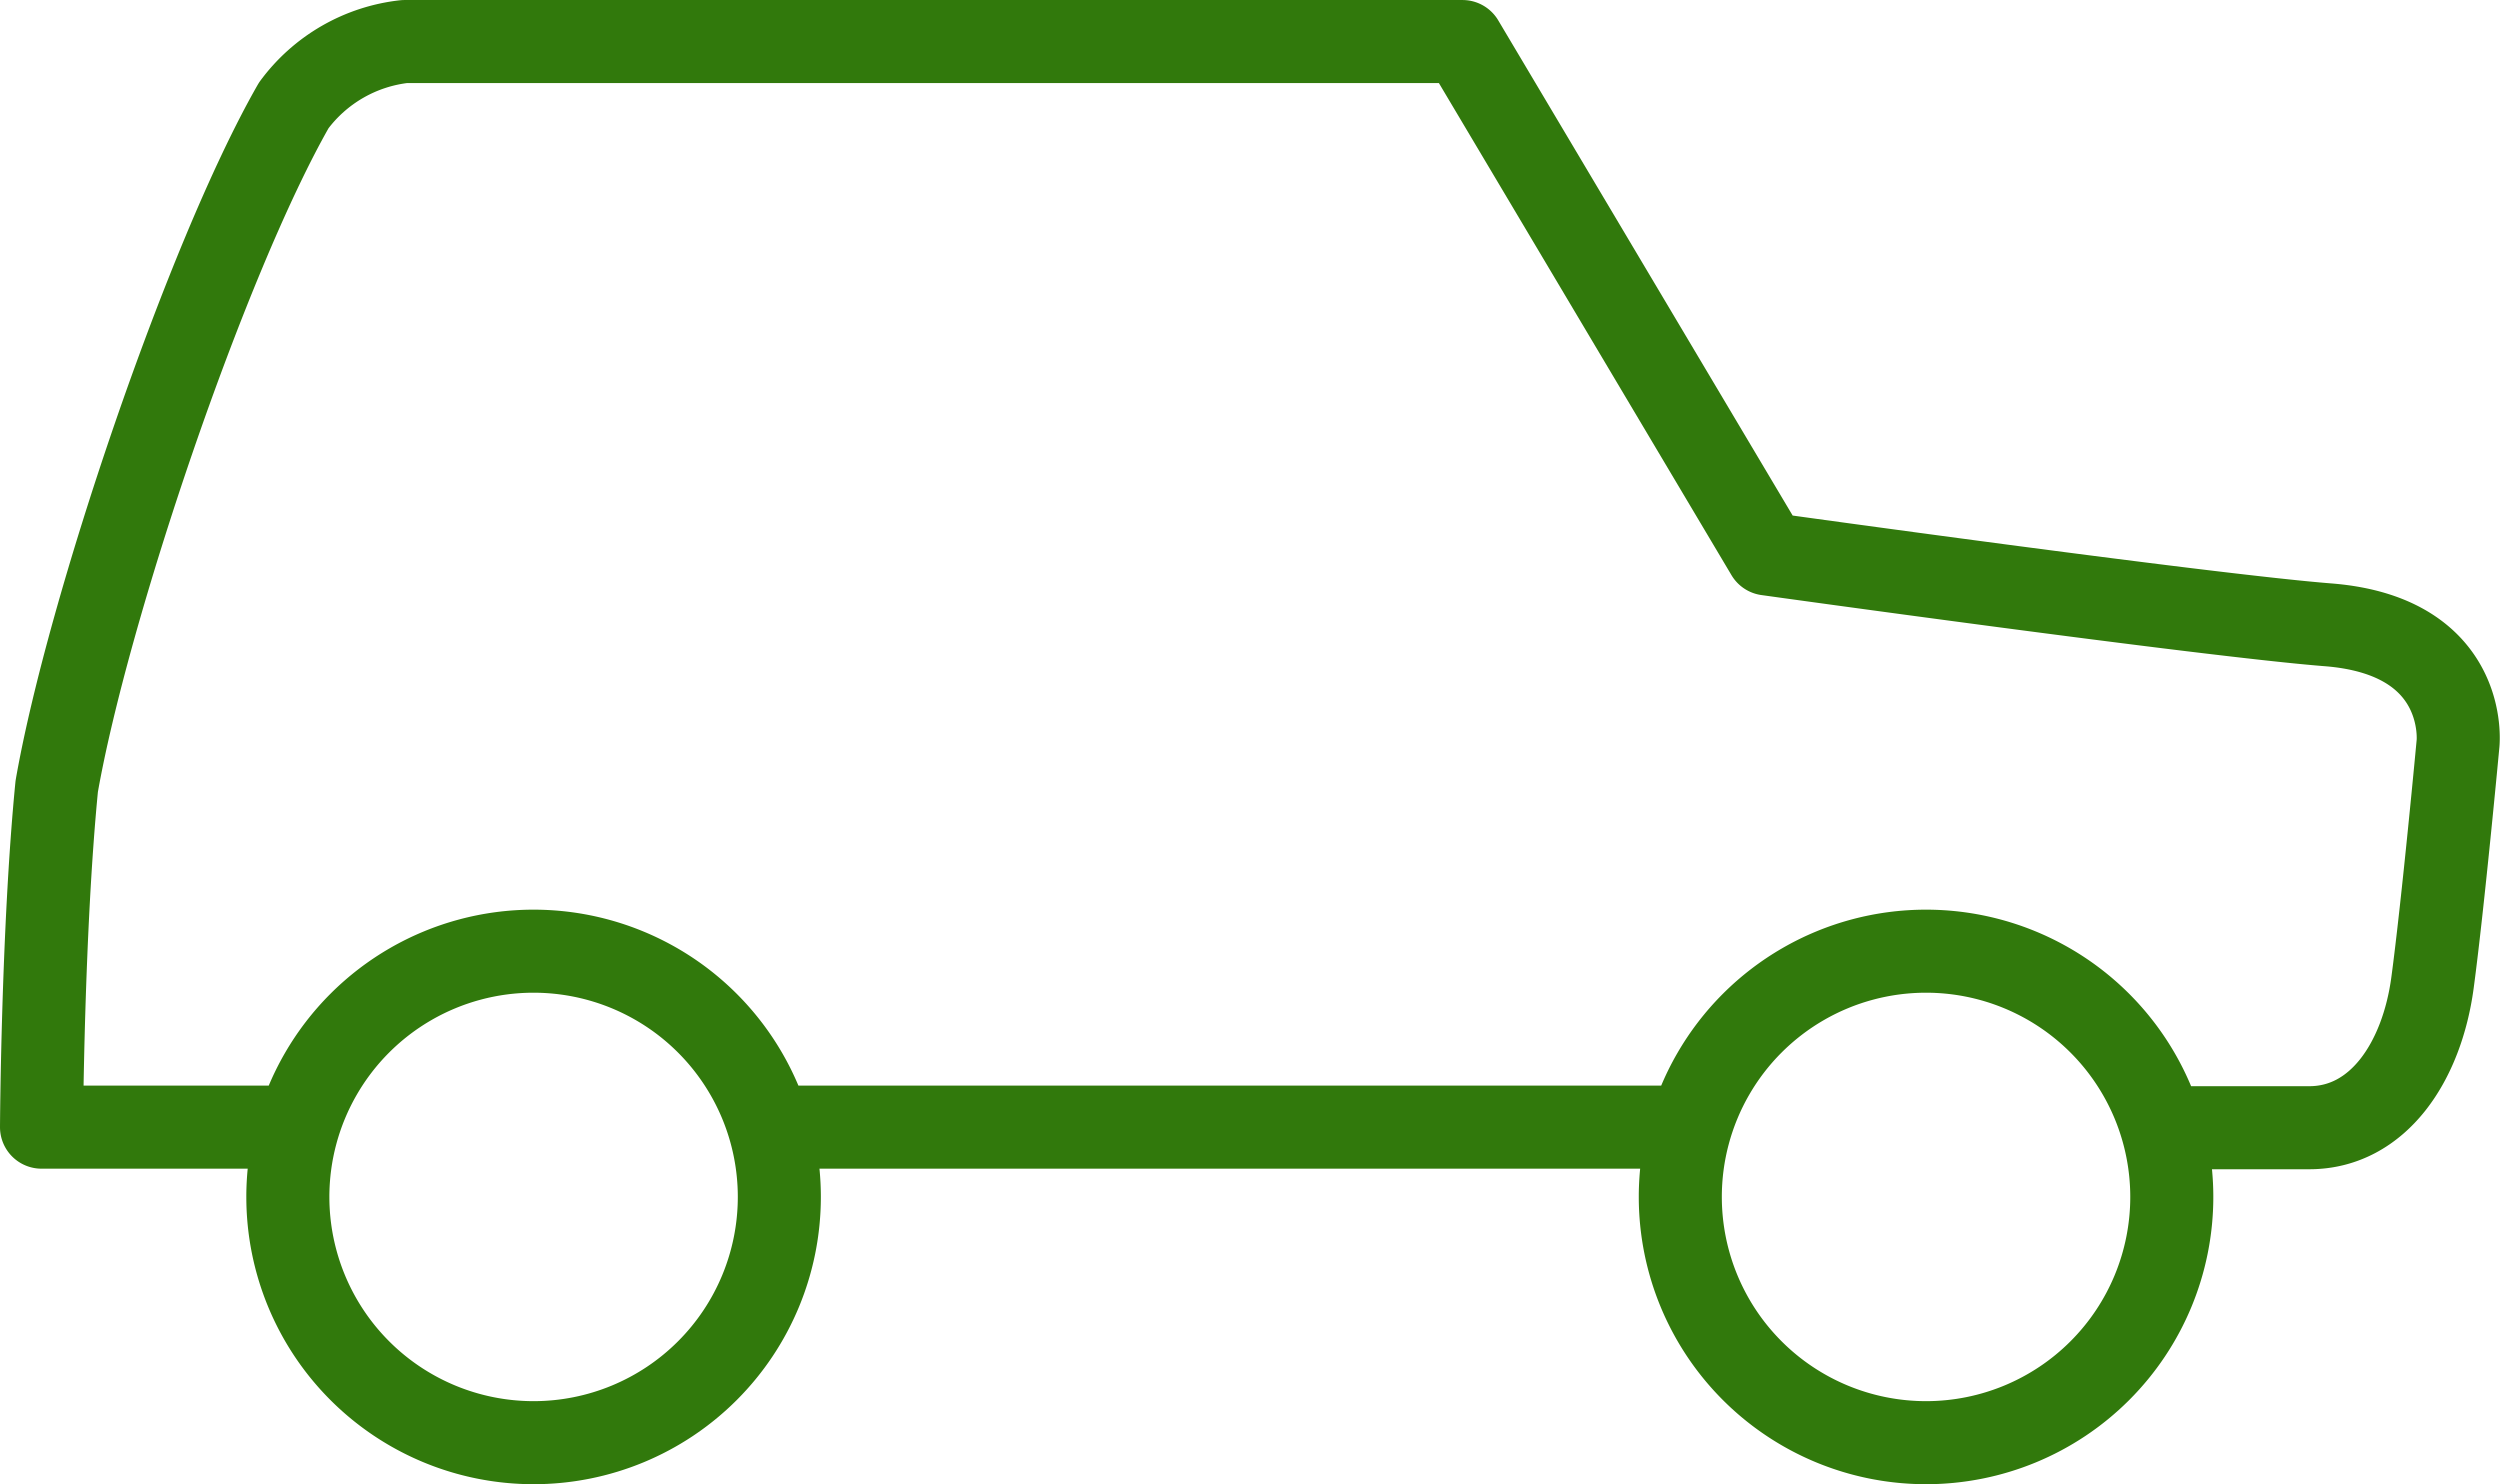<svg xmlns="http://www.w3.org/2000/svg" width="90.308" height="53.615" viewBox="0 0 90.308 53.615">
  <path id="Icones_-03" data-name="Icones -03" d="M71.265,54.37a8.877,8.877,0,1,1-8.877,8.877A8.875,8.875,0,0,1,71.265,54.37Zm-50.3,0a8.877,8.877,0,1,1-8.877,8.877A8.875,8.875,0,0,1,20.964,54.37Zm41.424,6.356H29.851m-17.764,0H3.19s.039-7.121.549-12.31c1.1-6.307,5.385-19.039,8.563-24.6a5.765,5.765,0,0,1,4-2.305H54.521L65.526,40.02S81.4,42.236,85.782,42.58c5.111.4,4.7,4.287,4.7,4.287s-.54,5.8-.922,8.642-1.952,5.238-4.453,5.238H80.142" transform="translate(-1.69 -20.01)" fill="none" stroke="#31790c" stroke-linecap="round" stroke-linejoin="round" stroke-width="3"/>
</svg>
